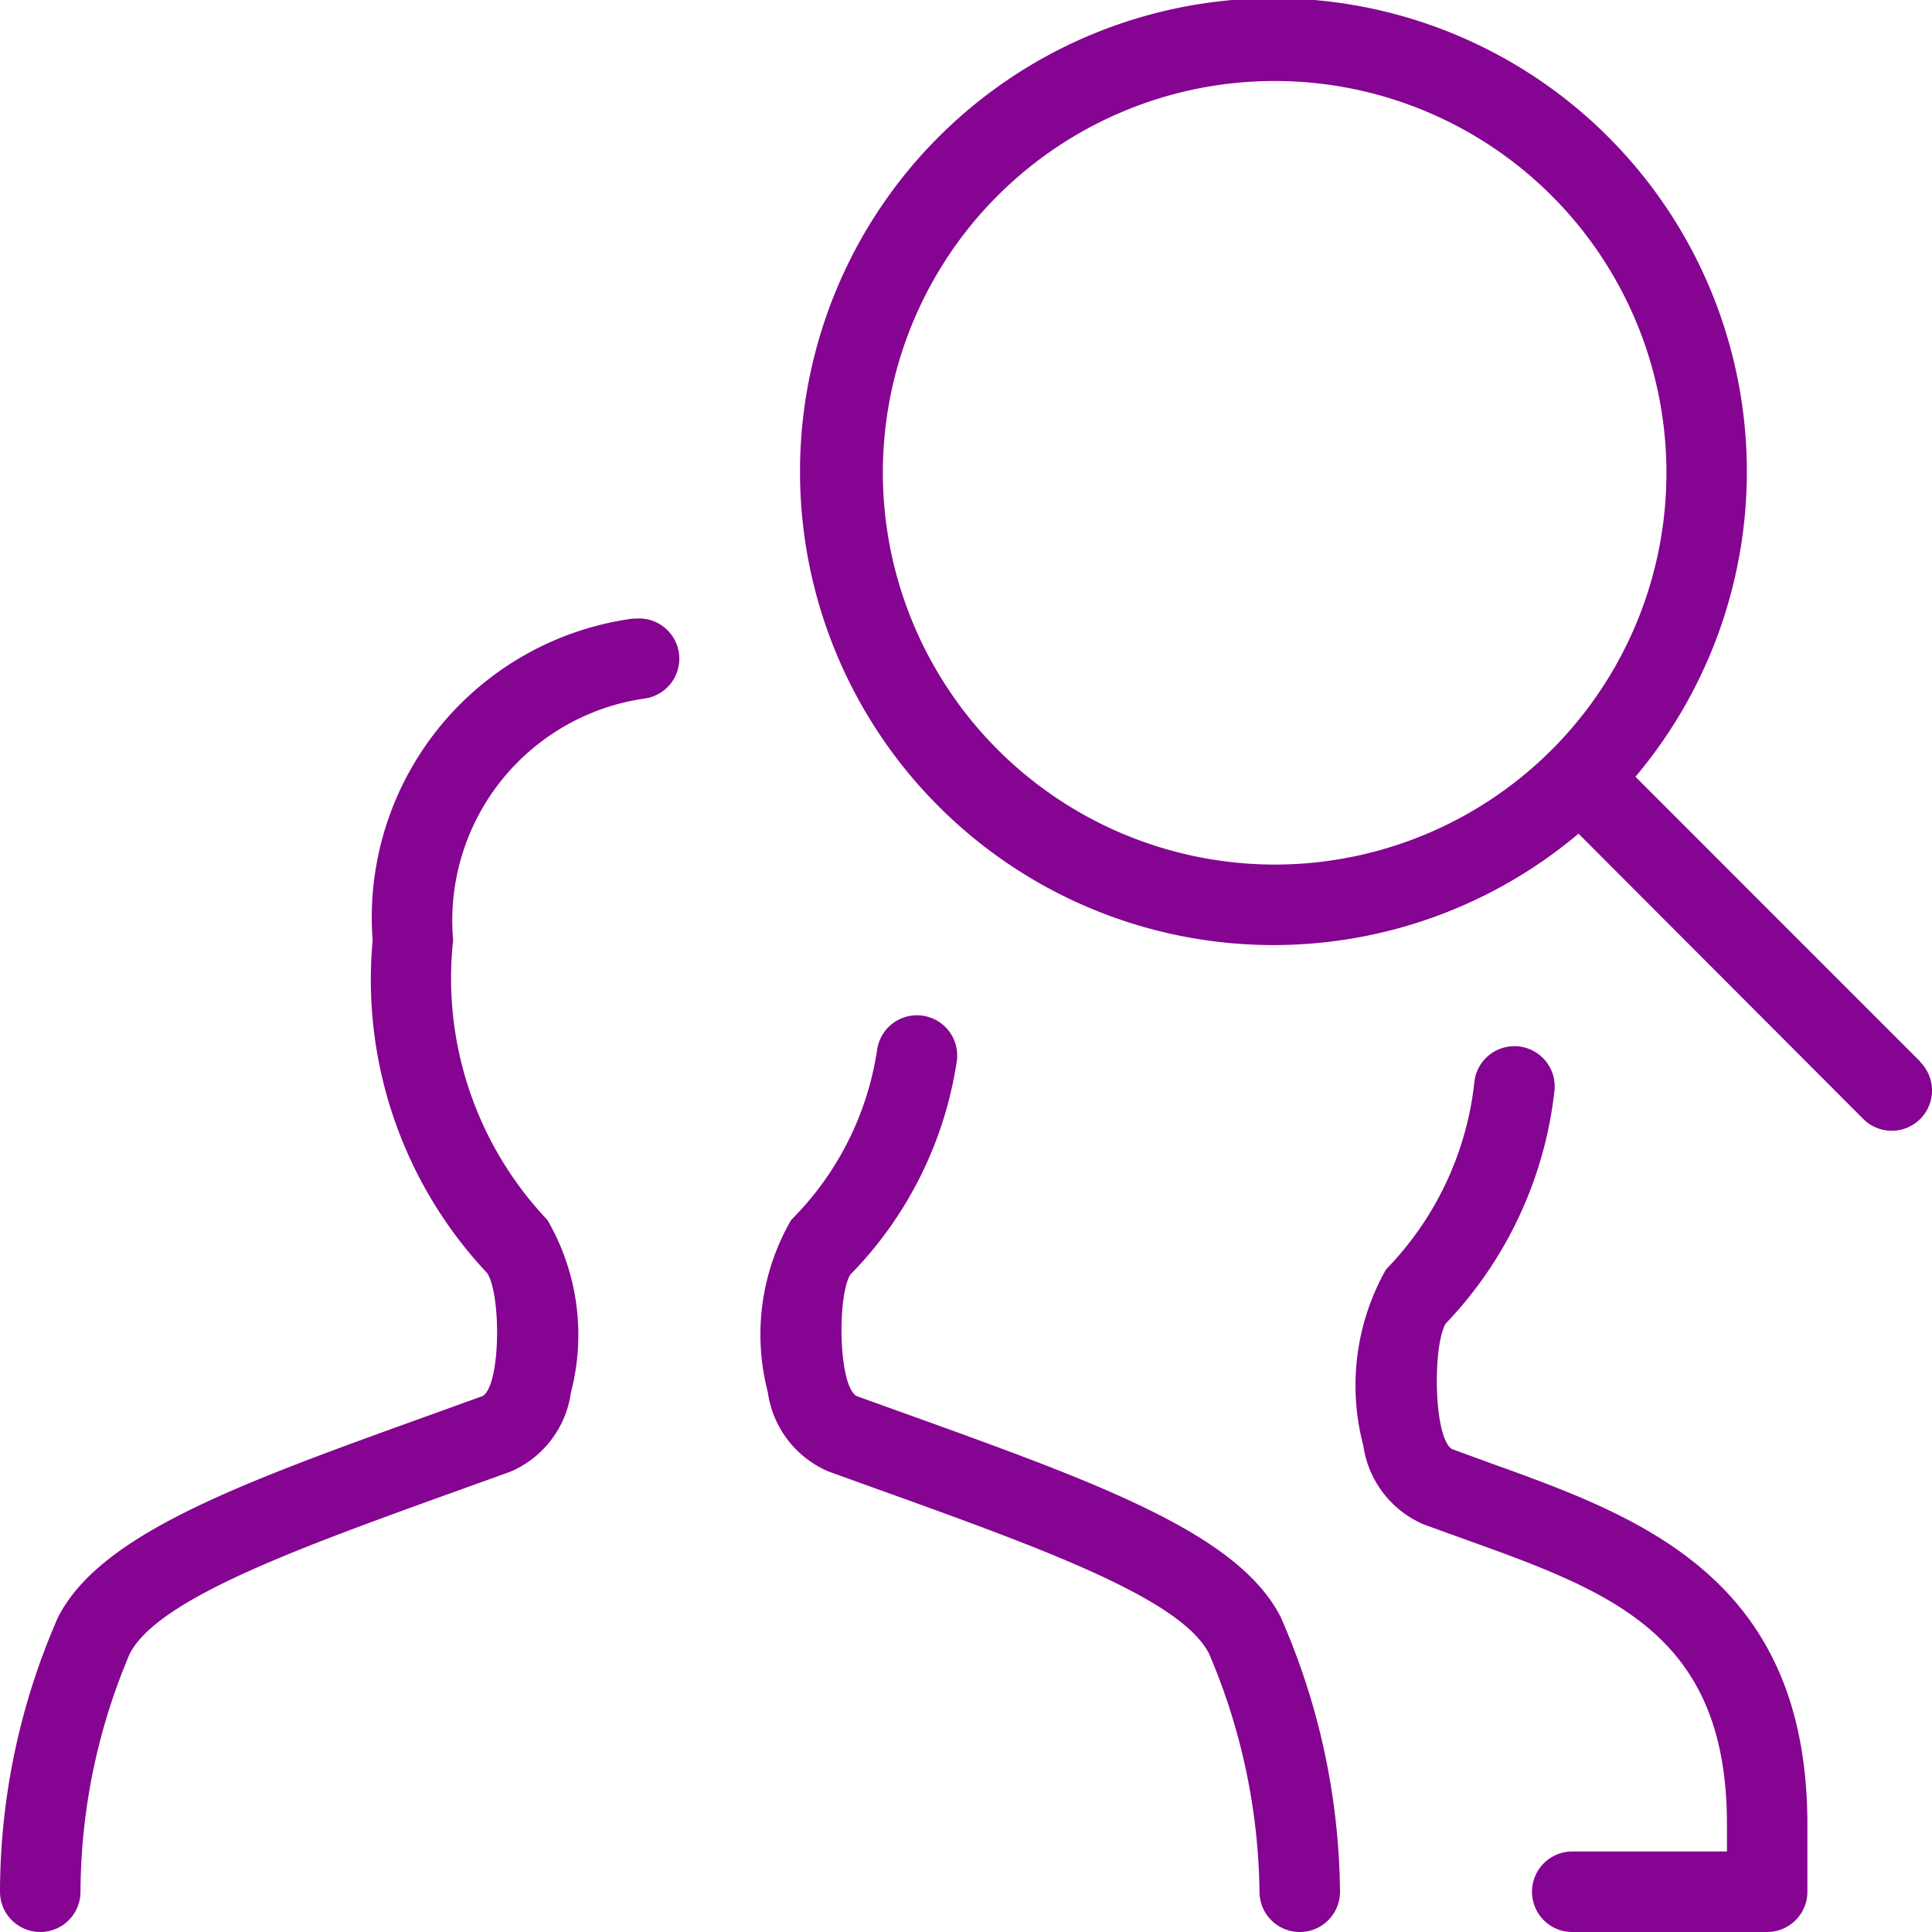<svg xmlns="http://www.w3.org/2000/svg" viewBox="0 0 24 24"><path d="M7.872 7.683a3.748 3.748 0 00-3.243 4 5.318 5.318 0 001.425 4.134c.173.28.166 1.38-.056 1.524l-.619.224c-2.4.863-4.128 1.487-4.658 2.525A8.509 8.509 0 000 23.5a.5.5 0 00.5.5.5.5 0 00.5-.5 7.614 7.614 0 01.611-2.955c.351-.686 2.091-1.313 4.107-2.039l.622-.224a1.256 1.256 0 00.752-.982 2.841 2.841 0 00-.292-2.145 4.363 4.363 0 01-1.171-3.475 2.786 2.786 0 012.36-3 .5.5 0 10-.117-.993zM11.252 17.562l-.615-.221c-.226-.147-.234-1.246-.075-1.506a4.8 4.8 0 001.32-2.63.5.5 0 10-.985-.172 3.776 3.776 0 01-1.069 2.122 2.841 2.841 0 00-.29 2.139 1.259 1.259 0 00.753.985l.622.224c2.016.726 3.756 1.352 4.106 2.039a7.749 7.749 0 01.627 2.958.5.5 0 001 0 8.651 8.651 0 00-.737-3.413c-.529-1.038-2.261-1.662-4.657-2.525zM18.519 18.177L18.035 18c-.23-.153-.237-1.291-.076-1.558a4.972 4.972 0 001.349-2.875.5.5 0 10-.991-.141 3.945 3.945 0 01-1.1 2.344 2.927 2.927 0 00-.282 2.185 1.259 1.259 0 00.746.98l.5.181c1.828.657 3.272 1.176 3.272 3.547V23h-1.922a.5.5 0 000 1h2.421a.5.5 0 00.5-.5v-.835c0-3.074-2.09-3.825-3.933-4.488z" fill="#850491"/><path d="M23.854 13.188l-3.538-3.539a5.881 5.881 0 10-.707.707l3.537 3.544a.5.5 0 00.708-.707zM10.967 5.87a4.867 4.867 0 114.866 4.87 4.873 4.873 0 01-4.866-4.87z" fill="#850491"/></svg>